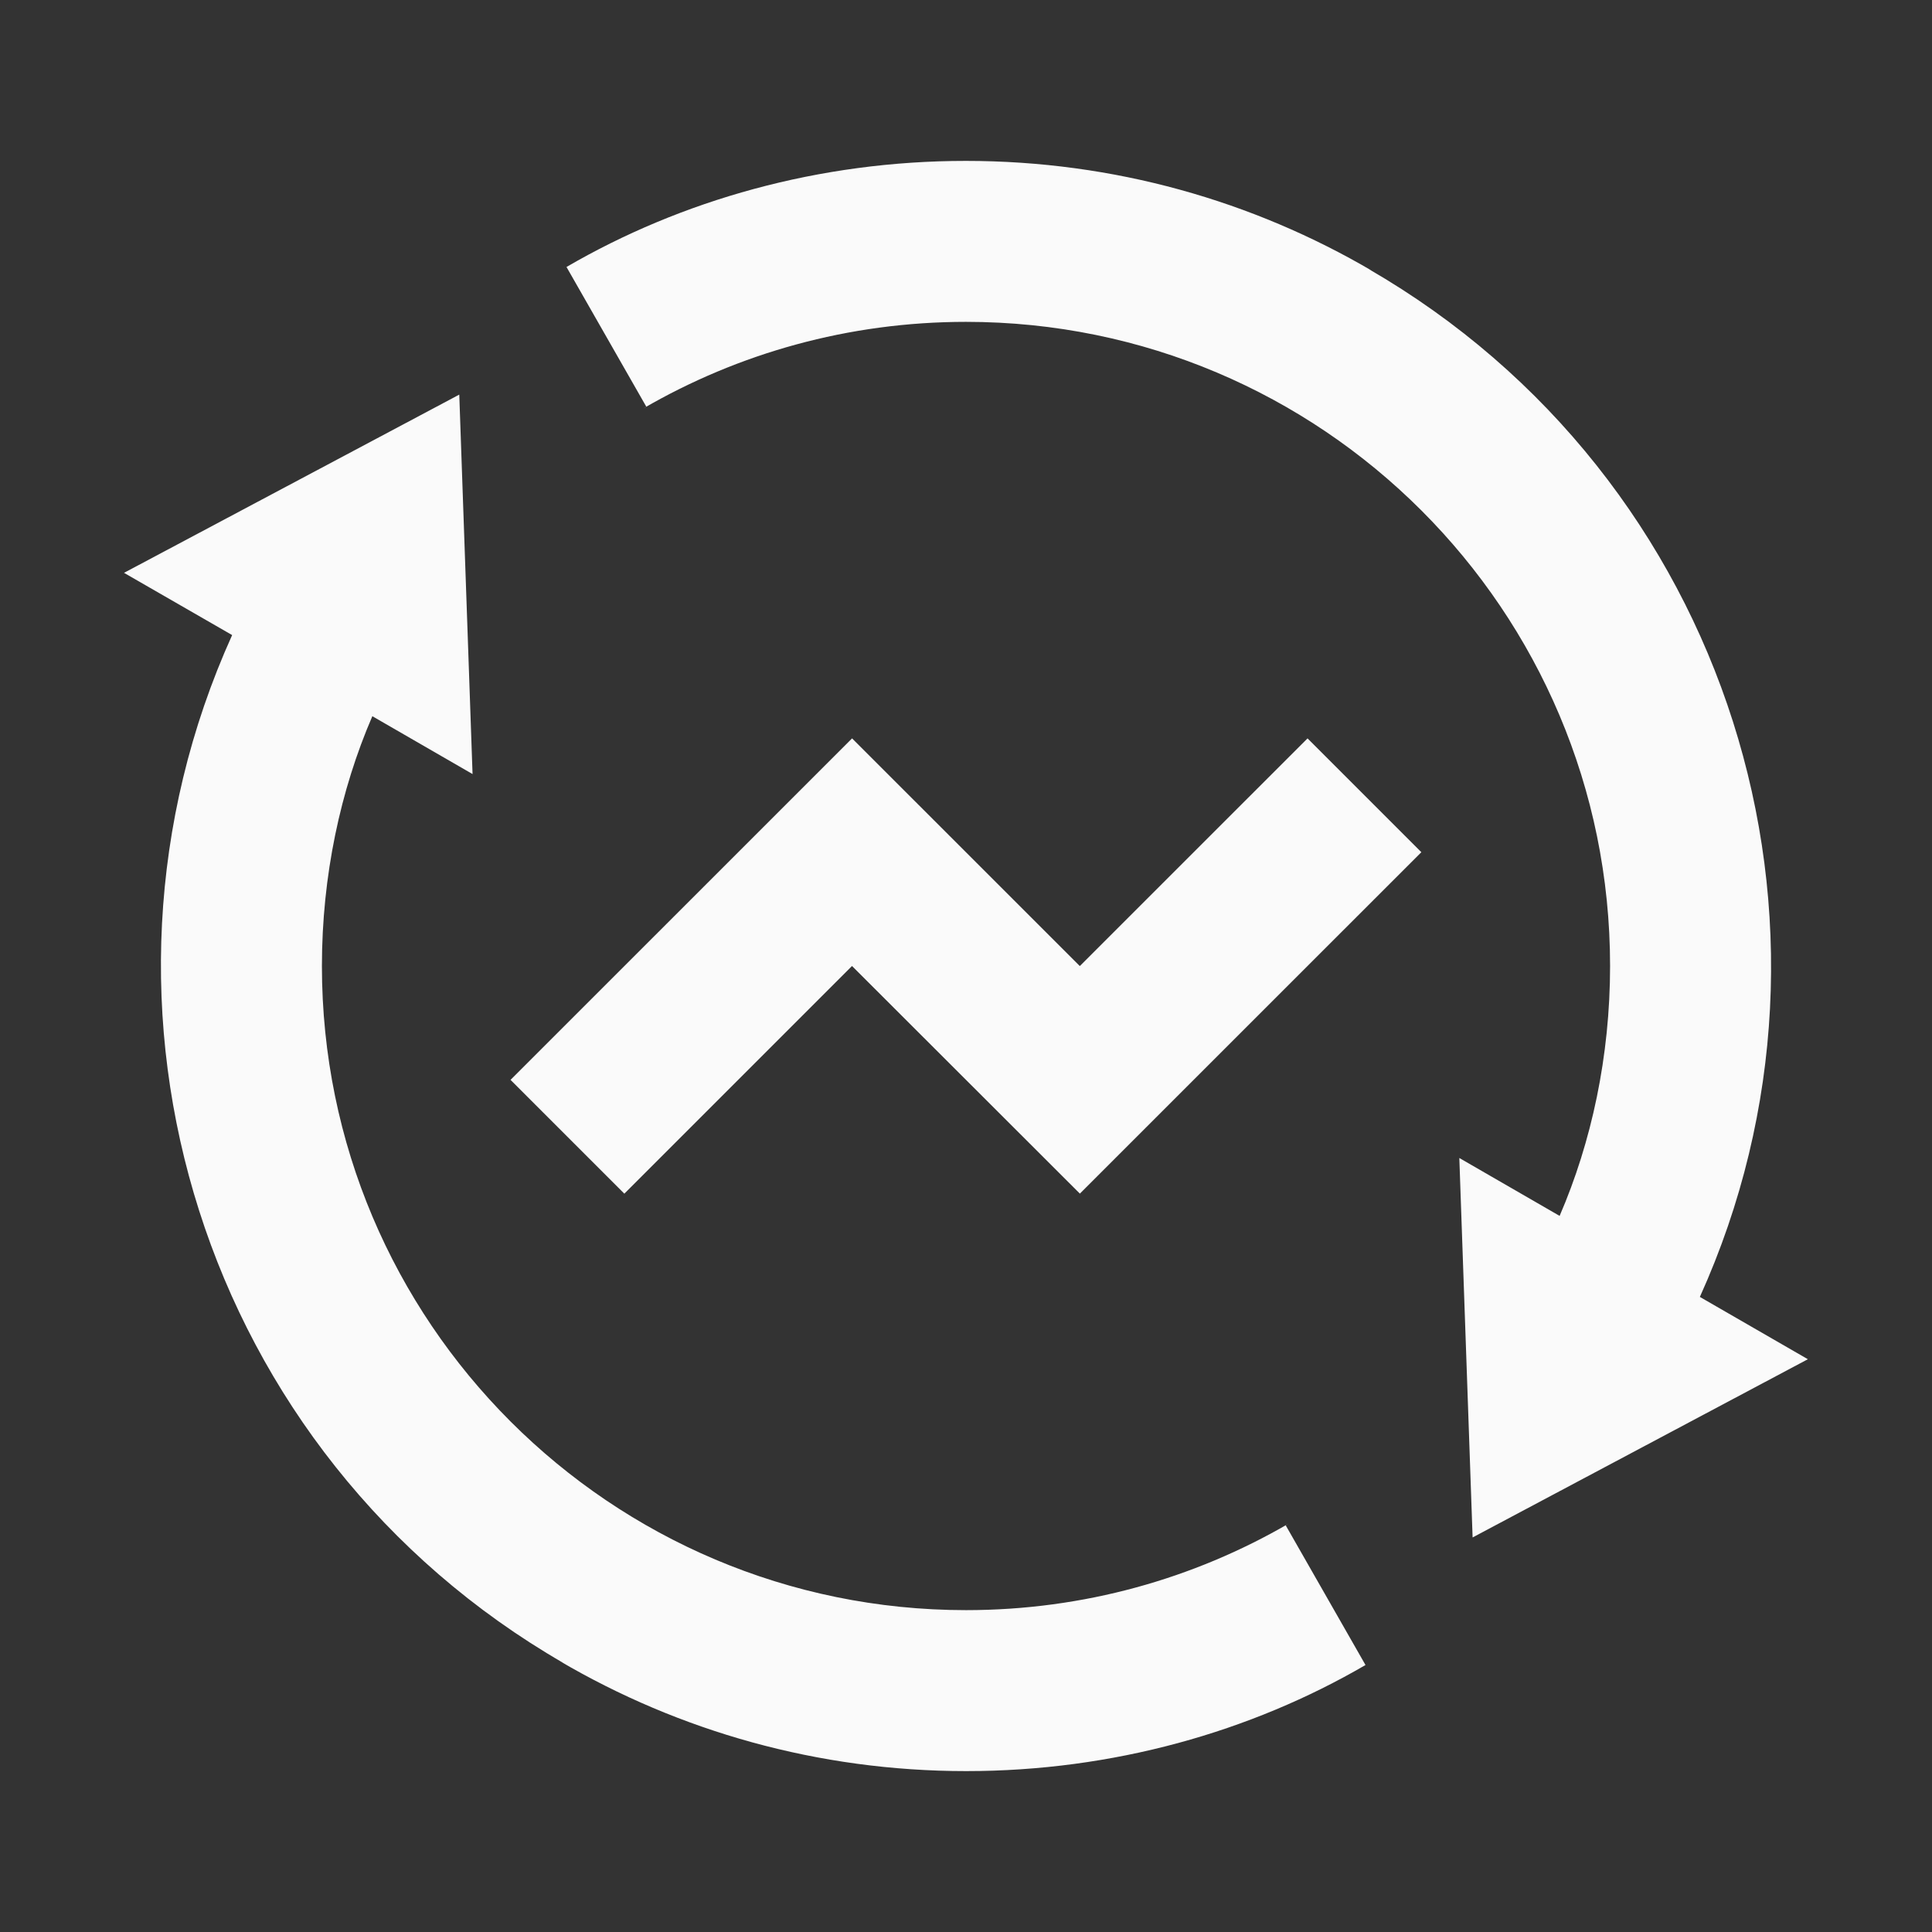 <svg xmlns="http://www.w3.org/2000/svg" viewBox="0 0 32 32" width="40" height="40" style="border-color: rgba(0,0,0,0);border-width: bpx;border-style: undefined" filter="none">
    <rect x="0" y="0" width="32" height="32" fill="#333333" stroke="none"/>
    <path d="M25.833 20.137c0.528-1.222 0.835-2.644 0.835-4.138 0-5.892-4.776-10.668-10.668-10.668-1.948 0-3.774 0.522-5.345 1.434l0.051-0.027-1.323-2.316c1.899-1.105 4.18-1.757 6.614-1.757 2.456 0 4.756 0.664 6.732 1.823l-0.063-0.034c5.987 3.456 8.28 10.856 5.489 17.027l1.789 1.032-5.553 2.952-0.22-6.285 1.661 0.959zM6.167 11.863c-0.528 1.222-0.835 2.644-0.835 4.138 0 5.892 4.776 10.668 10.668 10.668 1.948 0 3.774-0.522 5.345-1.434l-0.051 0.027 1.323 2.316c-1.899 1.105-4.18 1.757-6.614 1.757-2.456 0-4.756-0.664-6.732-1.823l0.063 0.034c-5.987-3.456-8.28-10.856-5.489-17.027l-1.791-1.031 5.553-2.952 0.22 6.285-1.661-0.959zM17.887 19.771l-3.775-3.771-3.771 3.771-1.885-1.885 5.657-5.656 3.772 3.771 3.772-3.771 1.885 1.885-5.657 5.656z" fill="rgba(250, 250, 250, 1)"></path>
  </svg>